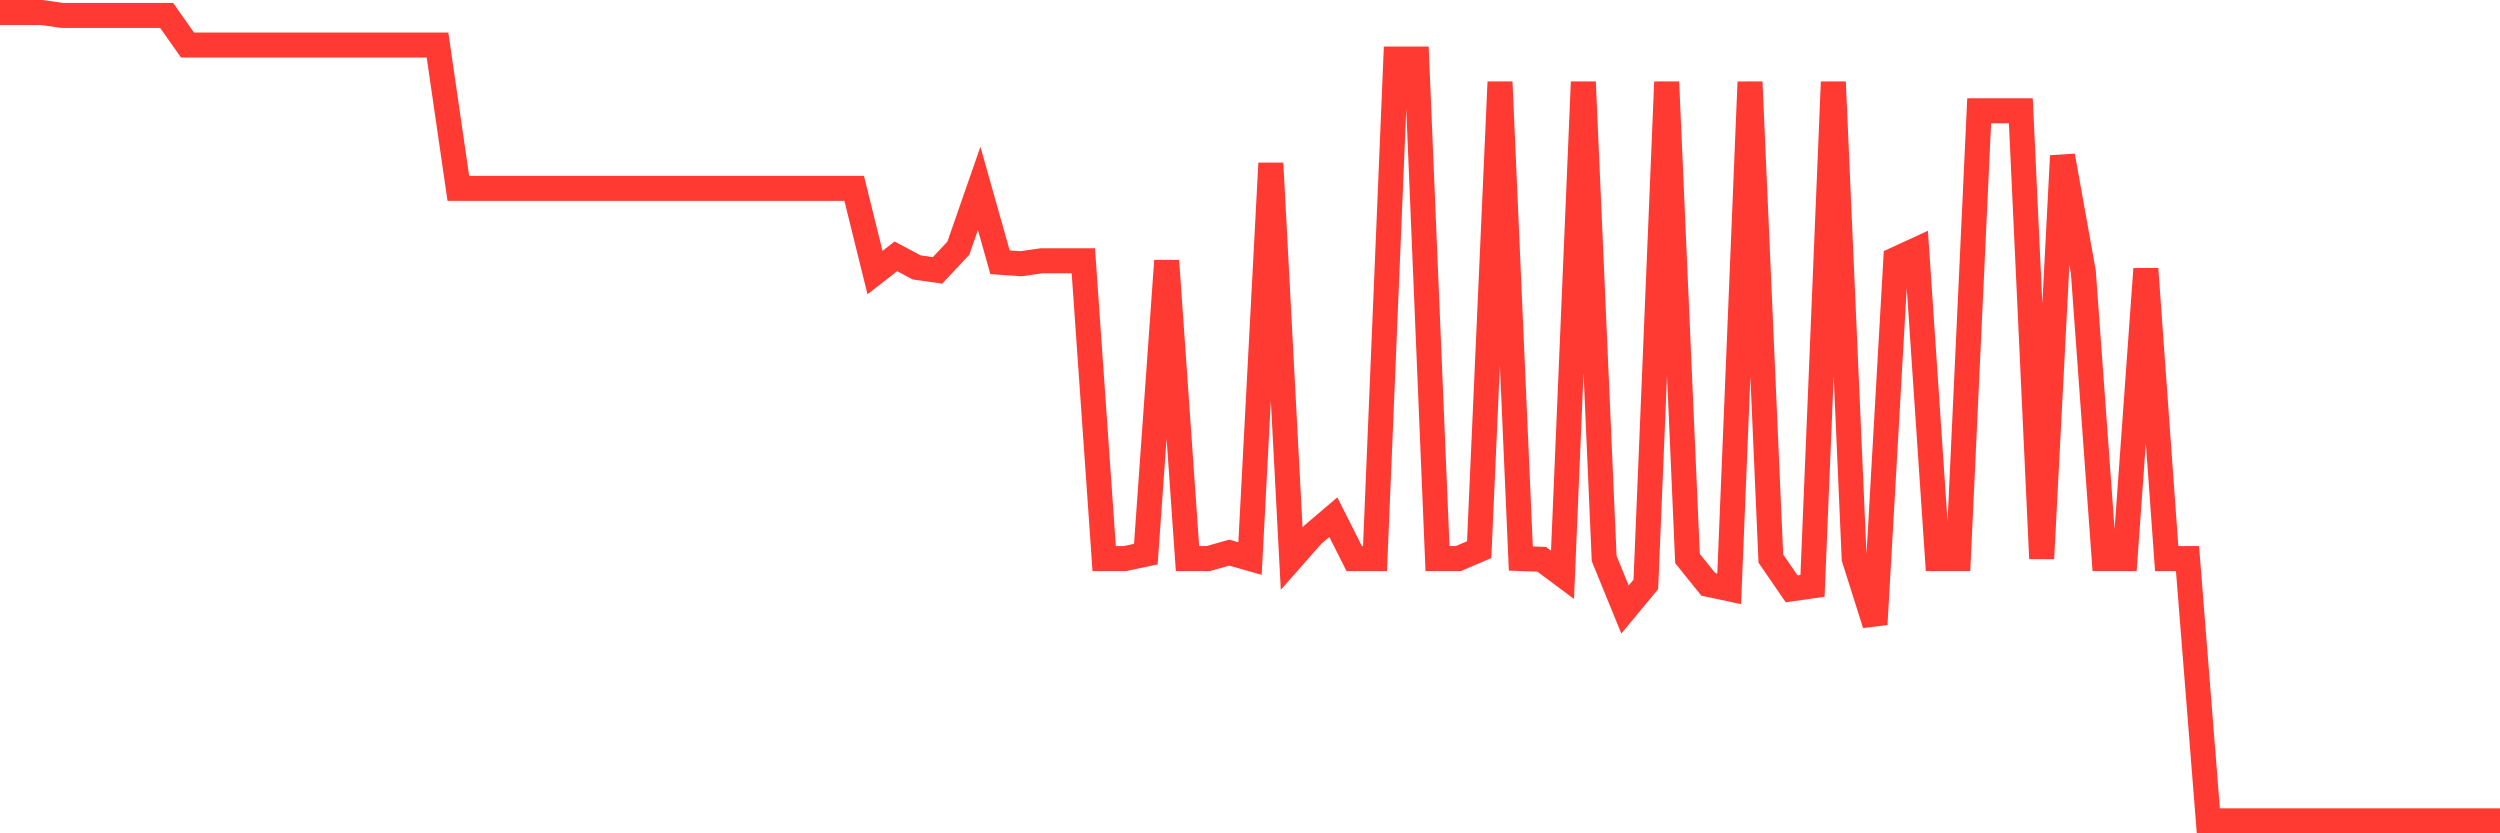 <svg
  xmlns="http://www.w3.org/2000/svg"
  xmlns:xlink="http://www.w3.org/1999/xlink"
  width="120"
  height="40"
  viewBox="0 0 120 40"
  preserveAspectRatio="none"
>
  <polyline
    points="0,0.6 1,0.6 2,0.6 3,0.742 4,0.742 5,0.742 6,0.742 7,0.742 8,0.742 9,2.161 10,2.161 11,2.161 12,2.161 13,2.161 14,2.161 15,2.161 16,2.161 17,2.161 18,2.161 19,2.161 20,2.161 21,2.161 22,9.041 23,9.041 24,9.041 25,9.041 26,9.041 27,9.041 28,9.041 29,9.041 30,9.041 31,9.041 32,9.041 33,9.041 34,9.041 35,9.041 36,9.041 37,9.041 38,9.041 39,9.041 40,9.041 41,9.041 42,13.084 43,12.304 44,12.836 45,12.978 46,11.914 47,9.041 48,12.588 49,12.659 50,12.517 51,12.517 52,12.517 53,26.81 54,26.81 55,26.597 56,12.517 57,26.81 58,26.81 59,26.526 60,26.81 61,7.835 62,26.81 63,25.675 64,24.823 65,26.81 66,26.81 67,2.834 68,2.834 69,26.81 70,26.81 71,26.384 72,3.934 73,26.81 74,26.845 75,27.59 76,3.934 77,26.81 78,29.257 79,28.051 80,3.934 81,26.81 82,28.051 83,28.264 84,3.934 85,26.81 86,28.264 87,28.122 88,3.934 89,26.81 90,29.966 91,12.446 92,11.985 93,26.81 94,26.81 95,5.317 96,5.317 97,5.317 98,26.81 99,7.48 100,13.049 101,26.81 102,26.81 103,12.907 104,26.81 105,26.81 106,39.4 107,39.4 108,39.4 109,39.4 110,39.4 111,39.4 112,39.4 113,39.4 114,39.4 115,39.4 116,39.4 117,39.4 118,39.4 119,39.4 120,39.4"
    fill="none"
    stroke="#ff3a33"
    stroke-width="1.2"
  >
  </polyline>
</svg>